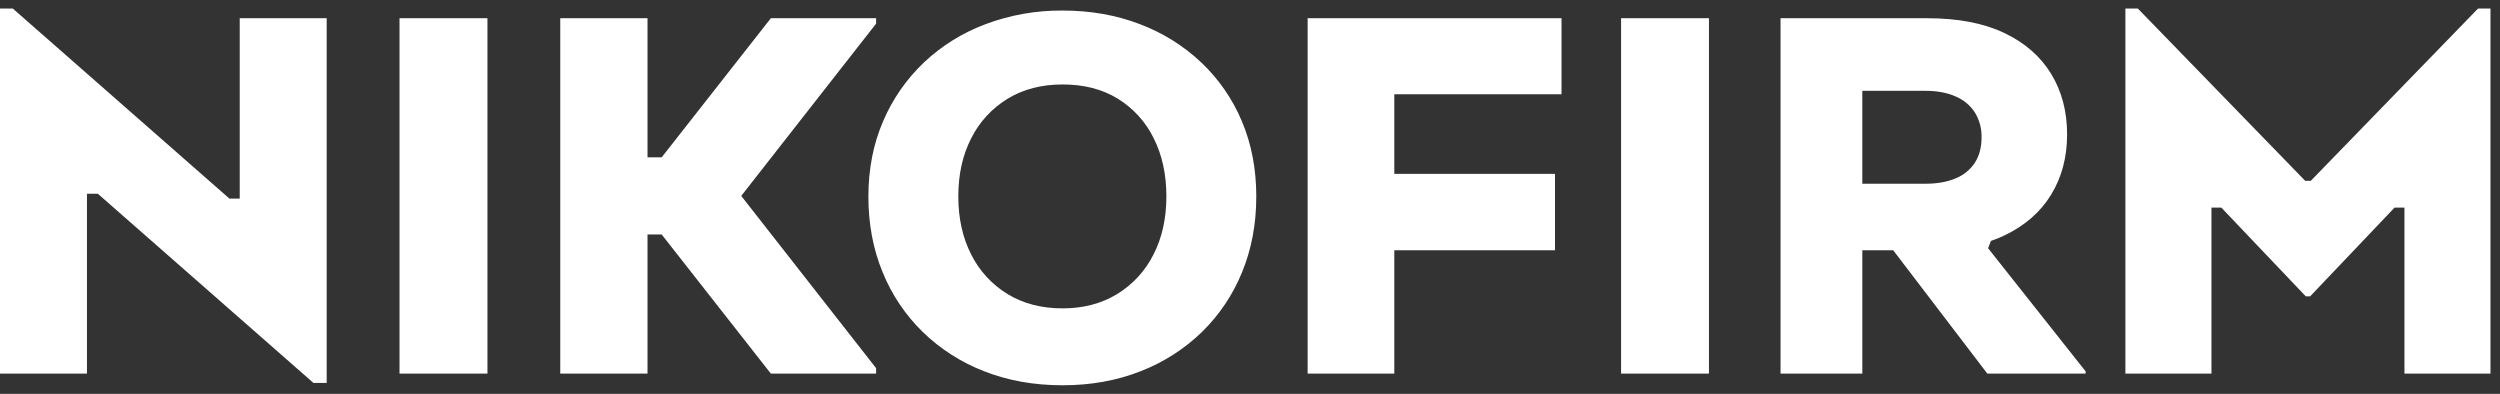 <svg width="146" height="23" viewBox="0 0 146 23" fill="none" xmlns="http://www.w3.org/2000/svg">
<rect x="0" y="0" width="146" height="23" fill="#333333" stroke="none"/>
<path d="M94.671 1.064H99.803V21.819H94.671V1.064ZM23.332 21.819H28.467V1.064H23.332V21.819ZM76.366 21.819H81.427V14.616H90.812V10.154H81.427V5.507H91.193V1.064H76.366V21.819ZM51.164 1.382V1.064H45.018L38.642 9.188H37.815V1.064H32.719V21.819H37.815V13.693H38.642L45.018 21.819H51.164V21.5L43.288 11.441L51.164 1.382ZM116.105 14.497L121.799 21.686V21.82H116.061L110.563 14.616H108.76V21.82H103.984V1.064H112.535C114.339 1.064 115.844 1.35 117.047 1.924C118.251 2.497 119.164 3.293 119.785 4.31C120.408 5.329 120.719 6.51 120.719 7.853C120.719 9.178 120.408 10.349 119.787 11.367C119.165 12.385 118.253 13.181 117.049 13.754C116.796 13.874 116.536 13.979 116.271 14.069L116.105 14.497ZM115.722 8.031C115.737 7.515 115.602 7.006 115.331 6.564C115.058 6.148 114.665 5.823 114.203 5.63C113.711 5.412 113.125 5.304 112.443 5.304H108.759V10.73H112.446C113.127 10.73 113.714 10.626 114.205 10.418C114.669 10.234 115.063 9.913 115.334 9.499C115.593 9.094 115.722 8.605 115.723 8.031H115.722ZM72.526 7.083C73.086 8.408 73.367 9.87 73.367 11.471C73.368 13.071 73.092 14.544 72.54 15.889C72.01 17.201 71.211 18.392 70.194 19.387C69.166 20.385 67.942 21.167 66.598 21.685C65.215 22.228 63.701 22.5 62.056 22.5C60.391 22.5 58.866 22.228 57.483 21.685C56.139 21.167 54.916 20.385 53.888 19.387C52.87 18.392 52.072 17.201 51.542 15.889C50.989 14.544 50.713 13.072 50.714 11.471C50.716 9.87 51.001 8.408 51.571 7.087C52.122 5.79 52.936 4.619 53.963 3.643C55.001 2.665 56.229 1.904 57.573 1.405C59.005 0.871 60.525 0.604 62.056 0.616C63.68 0.616 65.18 0.879 66.554 1.405C67.892 1.907 69.114 2.668 70.149 3.643C71.174 4.615 71.983 5.786 72.526 7.083ZM68.117 11.471C68.117 10.19 67.871 9.059 67.378 8.077C66.916 7.128 66.191 6.328 65.287 5.768C64.384 5.211 63.307 4.932 62.056 4.932C60.825 4.932 59.754 5.211 58.841 5.768C57.928 6.327 57.192 7.126 56.718 8.077C56.215 9.059 55.964 10.19 55.965 11.471C55.965 12.751 56.217 13.882 56.718 14.864C57.192 15.814 57.928 16.615 58.841 17.173C59.754 17.73 60.825 18.009 62.056 18.009C63.266 18.009 64.327 17.73 65.241 17.173C66.154 16.614 66.889 15.814 67.363 14.864C67.866 13.883 68.117 12.752 68.117 11.471ZM14 11.598H13.398L0.749 0.5H0V21.819H5.079V11.313H5.712L18.308 22.365H19.078V1.064H14V11.598ZM145.444 21.819V0.5H144.717L134.952 10.559H134.622L124.851 0.5H124.123V21.819H129.149V12.122H129.724L134.658 17.307H134.911L139.845 12.122H140.42V21.819H145.444Z" fill="white"/>
</svg>
